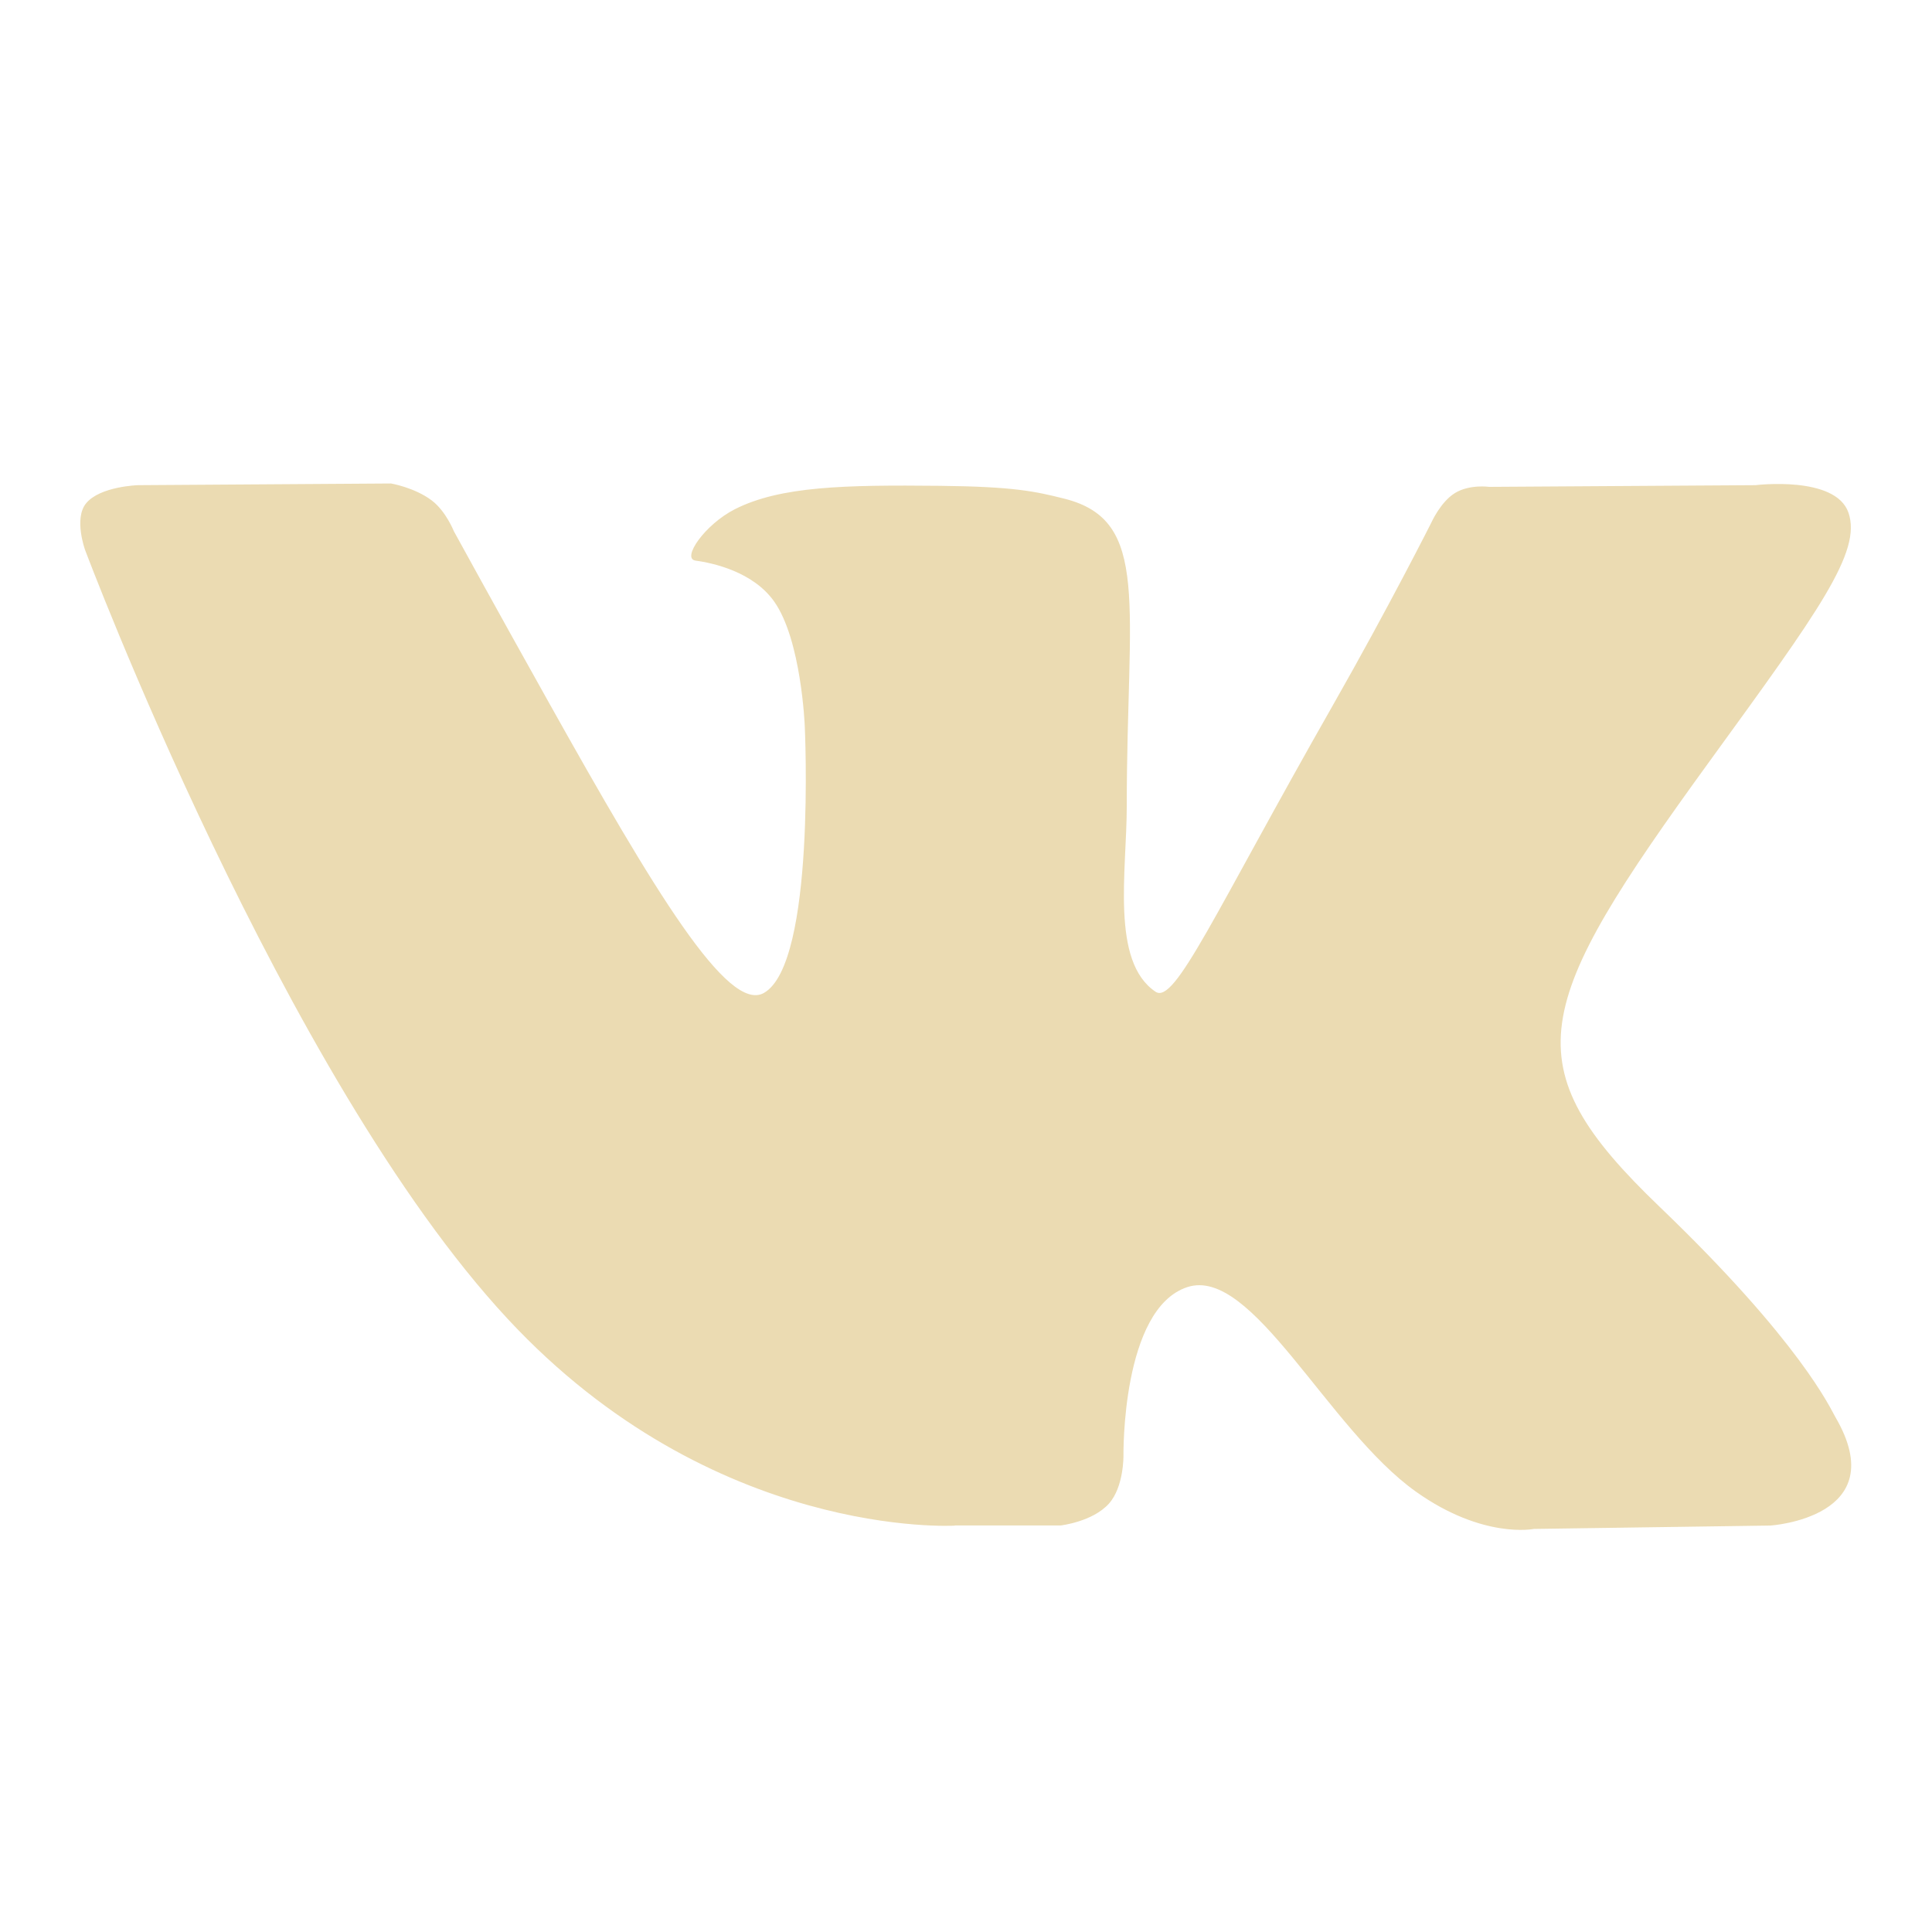<svg width="24" height="24" version="1.1" xmlns="http://www.w3.org/2000/svg">
  <defs>
    <style id="current-color-scheme" type="text/css">.ColorScheme-Text { color:#ebdbb2; } .ColorScheme-Highlight { color:#458588; } .ColorScheme-NeutralText { color:#fe8019; } .ColorScheme-PositiveText { color:#689d6a; } .ColorScheme-NegativeText { color:#fb4934; }</style>
  </defs>
  <path class="ColorScheme-Text" d="m11.86 18.95h1.315s0.397-0.045 0.6-0.271c0.187-0.208 0.181-0.597 0.181-0.597s-0.026-1.824 0.793-2.093c0.807-0.265 1.744 1.763 2.843 2.543 0.831 0.59 1.462 0.461 1.462 0.461l2.938-0.042s1.537-0.098 0.808-1.347c-0.06-0.102-0.424-0.924-2.184-2.613-1.843-1.767-1.596-2.479 0.623-5.537 1.352-1.862 1.892-2.599 1.723-3.086-0.161-0.464-1.155-0.341-1.155-0.341l-3.308 0.021s-0.245-0.035-0.427 0.078c-0.178 0.11-0.292 0.367-0.292 0.367s-0.524 1.041-1.222 2.267c-1.473 2.586-1.962 3.721-2.203 3.56-0.56-0.374-0.358-1.503-0.358-2.305 0-2.506 0.306-3.551-0.778-3.821-0.359-0.09-0.624-0.149-1.544-0.159-1.18-0.012-1.979 0.004-2.545 0.29-0.376 0.191-0.667 0.615-0.49 0.639 0.219 0.03 0.714 0.138 0.976 0.507 0.339 0.477 0.381 1.548 0.381 1.548s0.141 2.95-0.508 3.316c-0.446 0.251-1.357-1.26-2.67-3.606-0.673-1.202-1.181-2.13-1.181-2.13s-0.098-0.248-0.273-0.381c-0.211-0.161-0.507-0.212-0.507-0.212l-3.144 0.021s-0.472 0.014-0.645 0.226c-0.154 0.189-0.012 0.579-0.012 0.579s2.461 6.551 5.248 9.55c2.555 2.75 5.556 2.57 5.556 2.57" fill="currentColor"/>
</svg>
